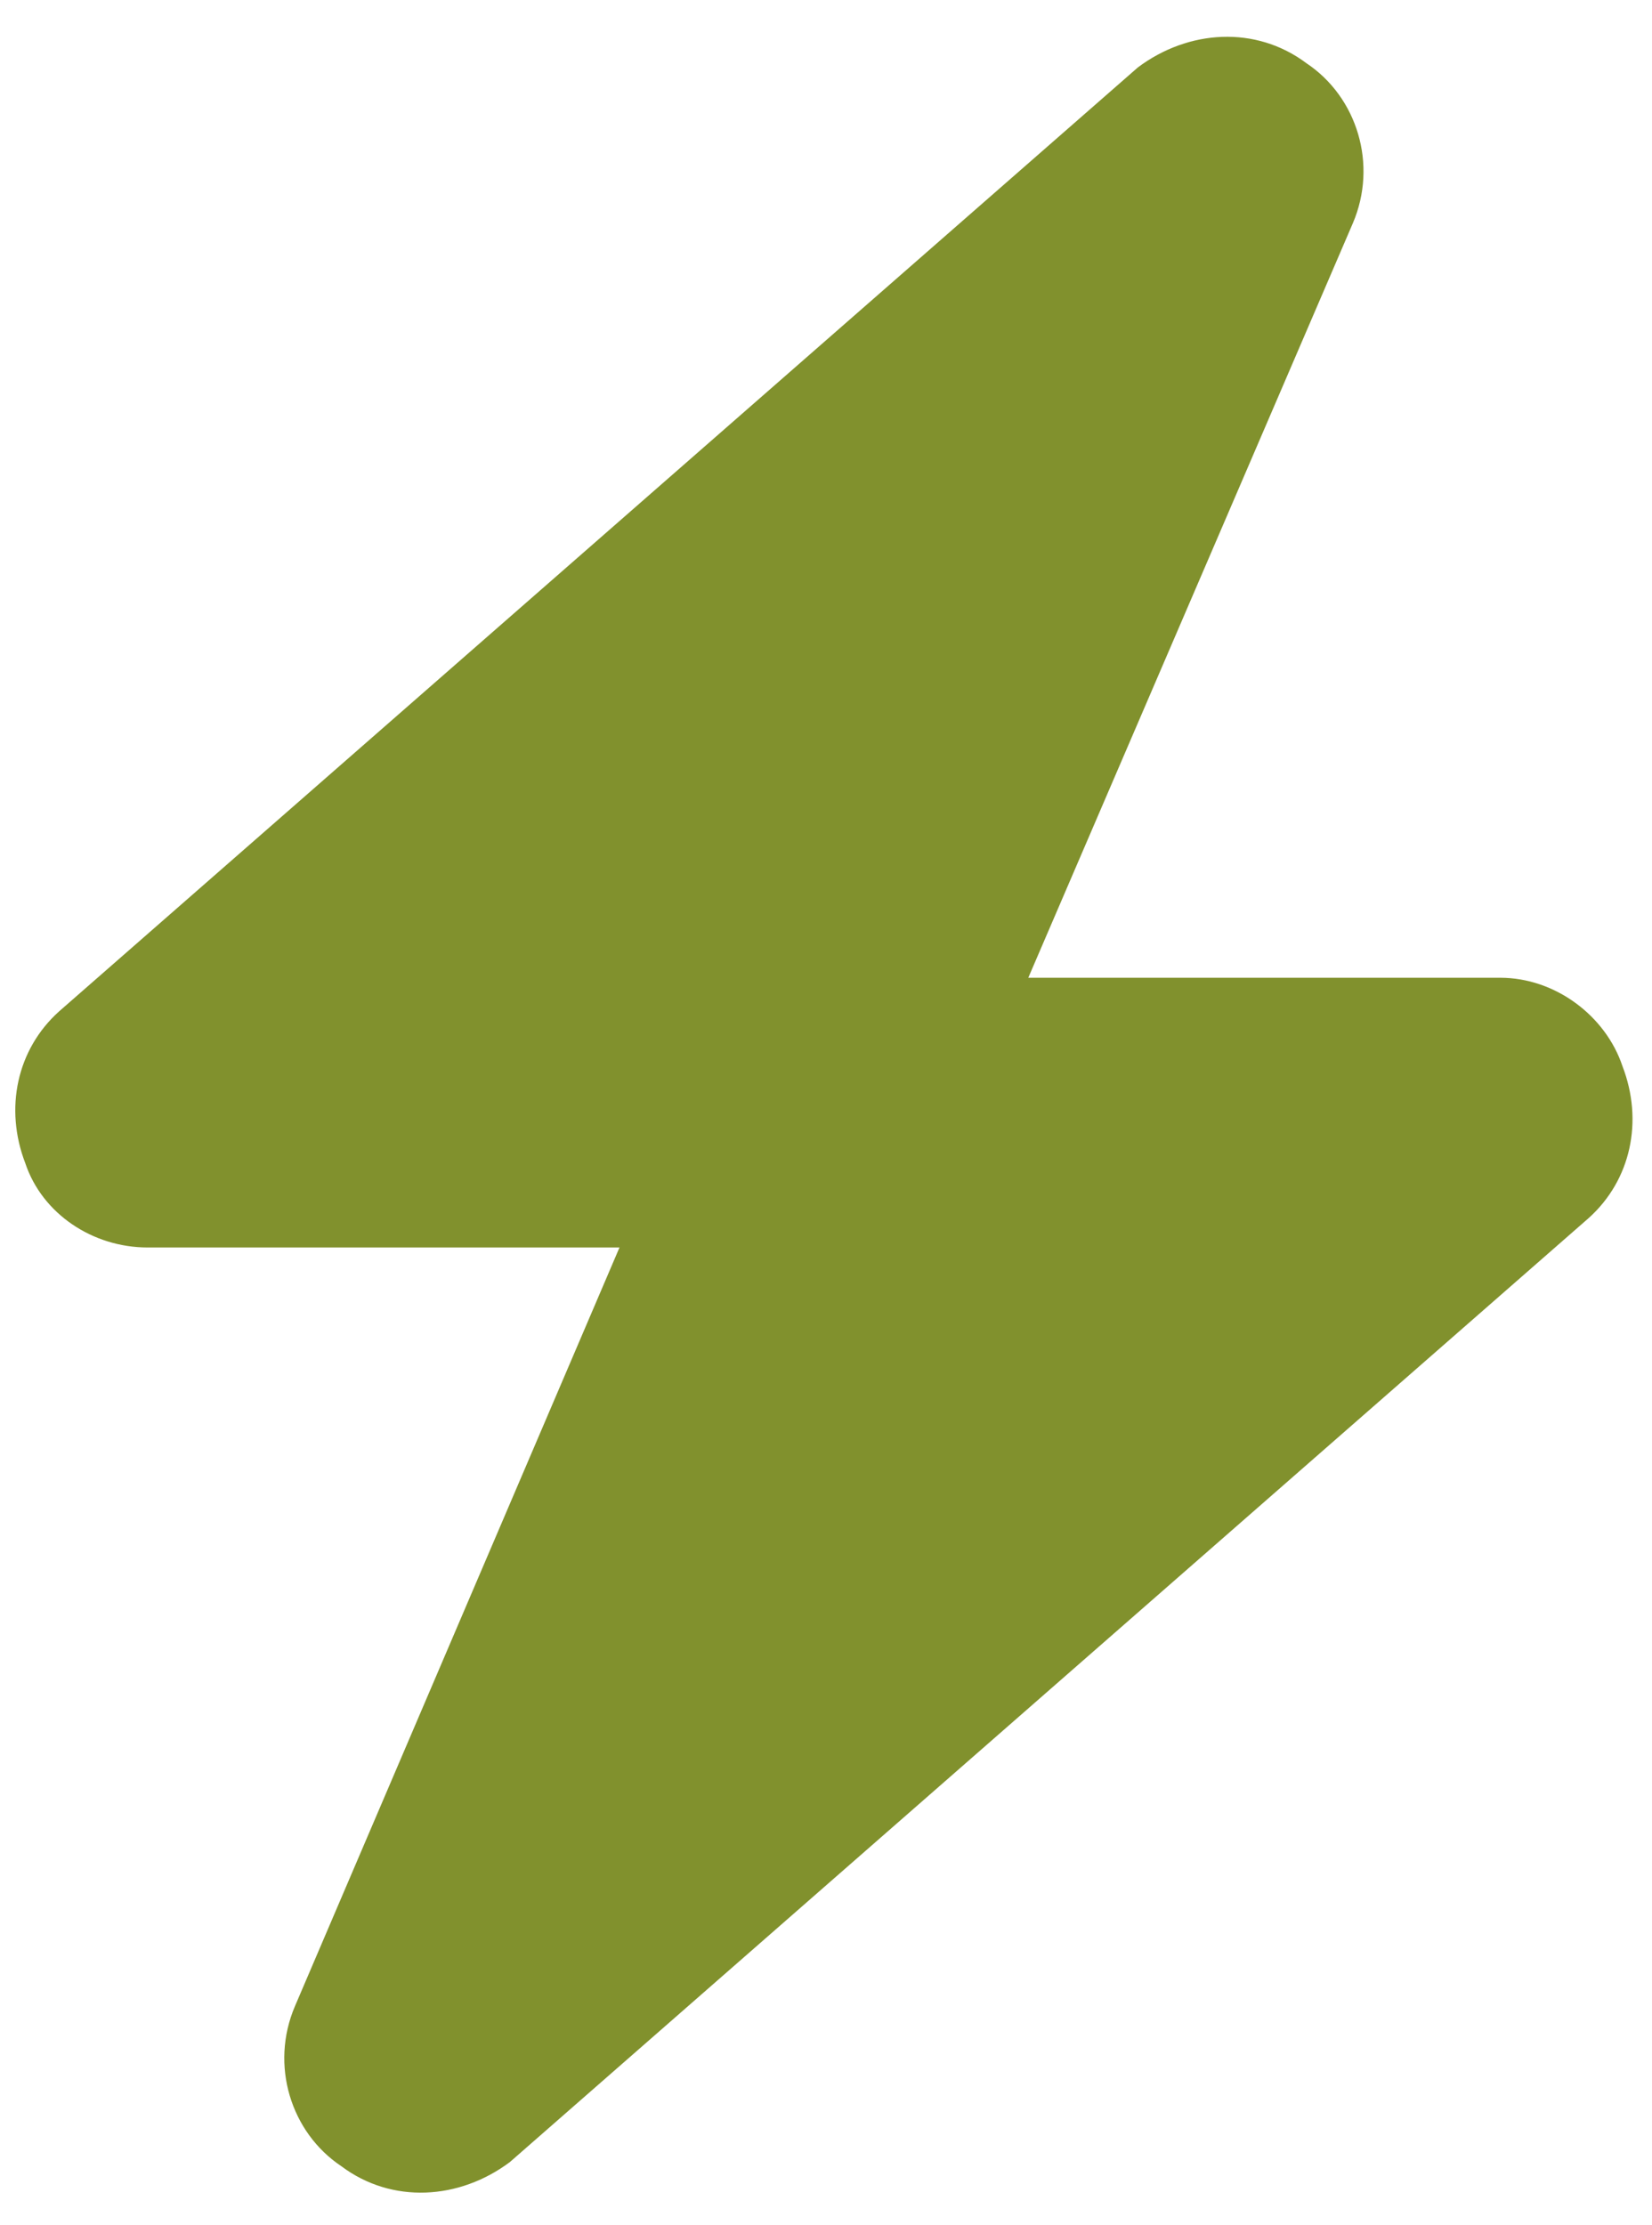 <?xml version="1.0" encoding="UTF-8"?> <svg xmlns="http://www.w3.org/2000/svg" width="49" height="66" viewBox="0 0 49 66" fill="none"><path d="M30.5 29H44.5C46.125 29 47.625 30.125 48.125 31.625C48.75 33.25 48.375 35 47.125 36.125L15.125 64.125C13.625 65.25 11.625 65.375 10.125 64.25C8.625 63.25 8 61.25 8.75 59.5L18.375 37H4.375C2.75 37 1.25 36 0.75 34.5C0.125 32.875 0.5 31.125 1.75 30L33.75 2C35.25 0.875 37.25 0.75 38.75 1.875C40.25 2.875 40.875 4.875 40.125 6.625L30.5 29Z" fill="#81912D"></path></svg> 